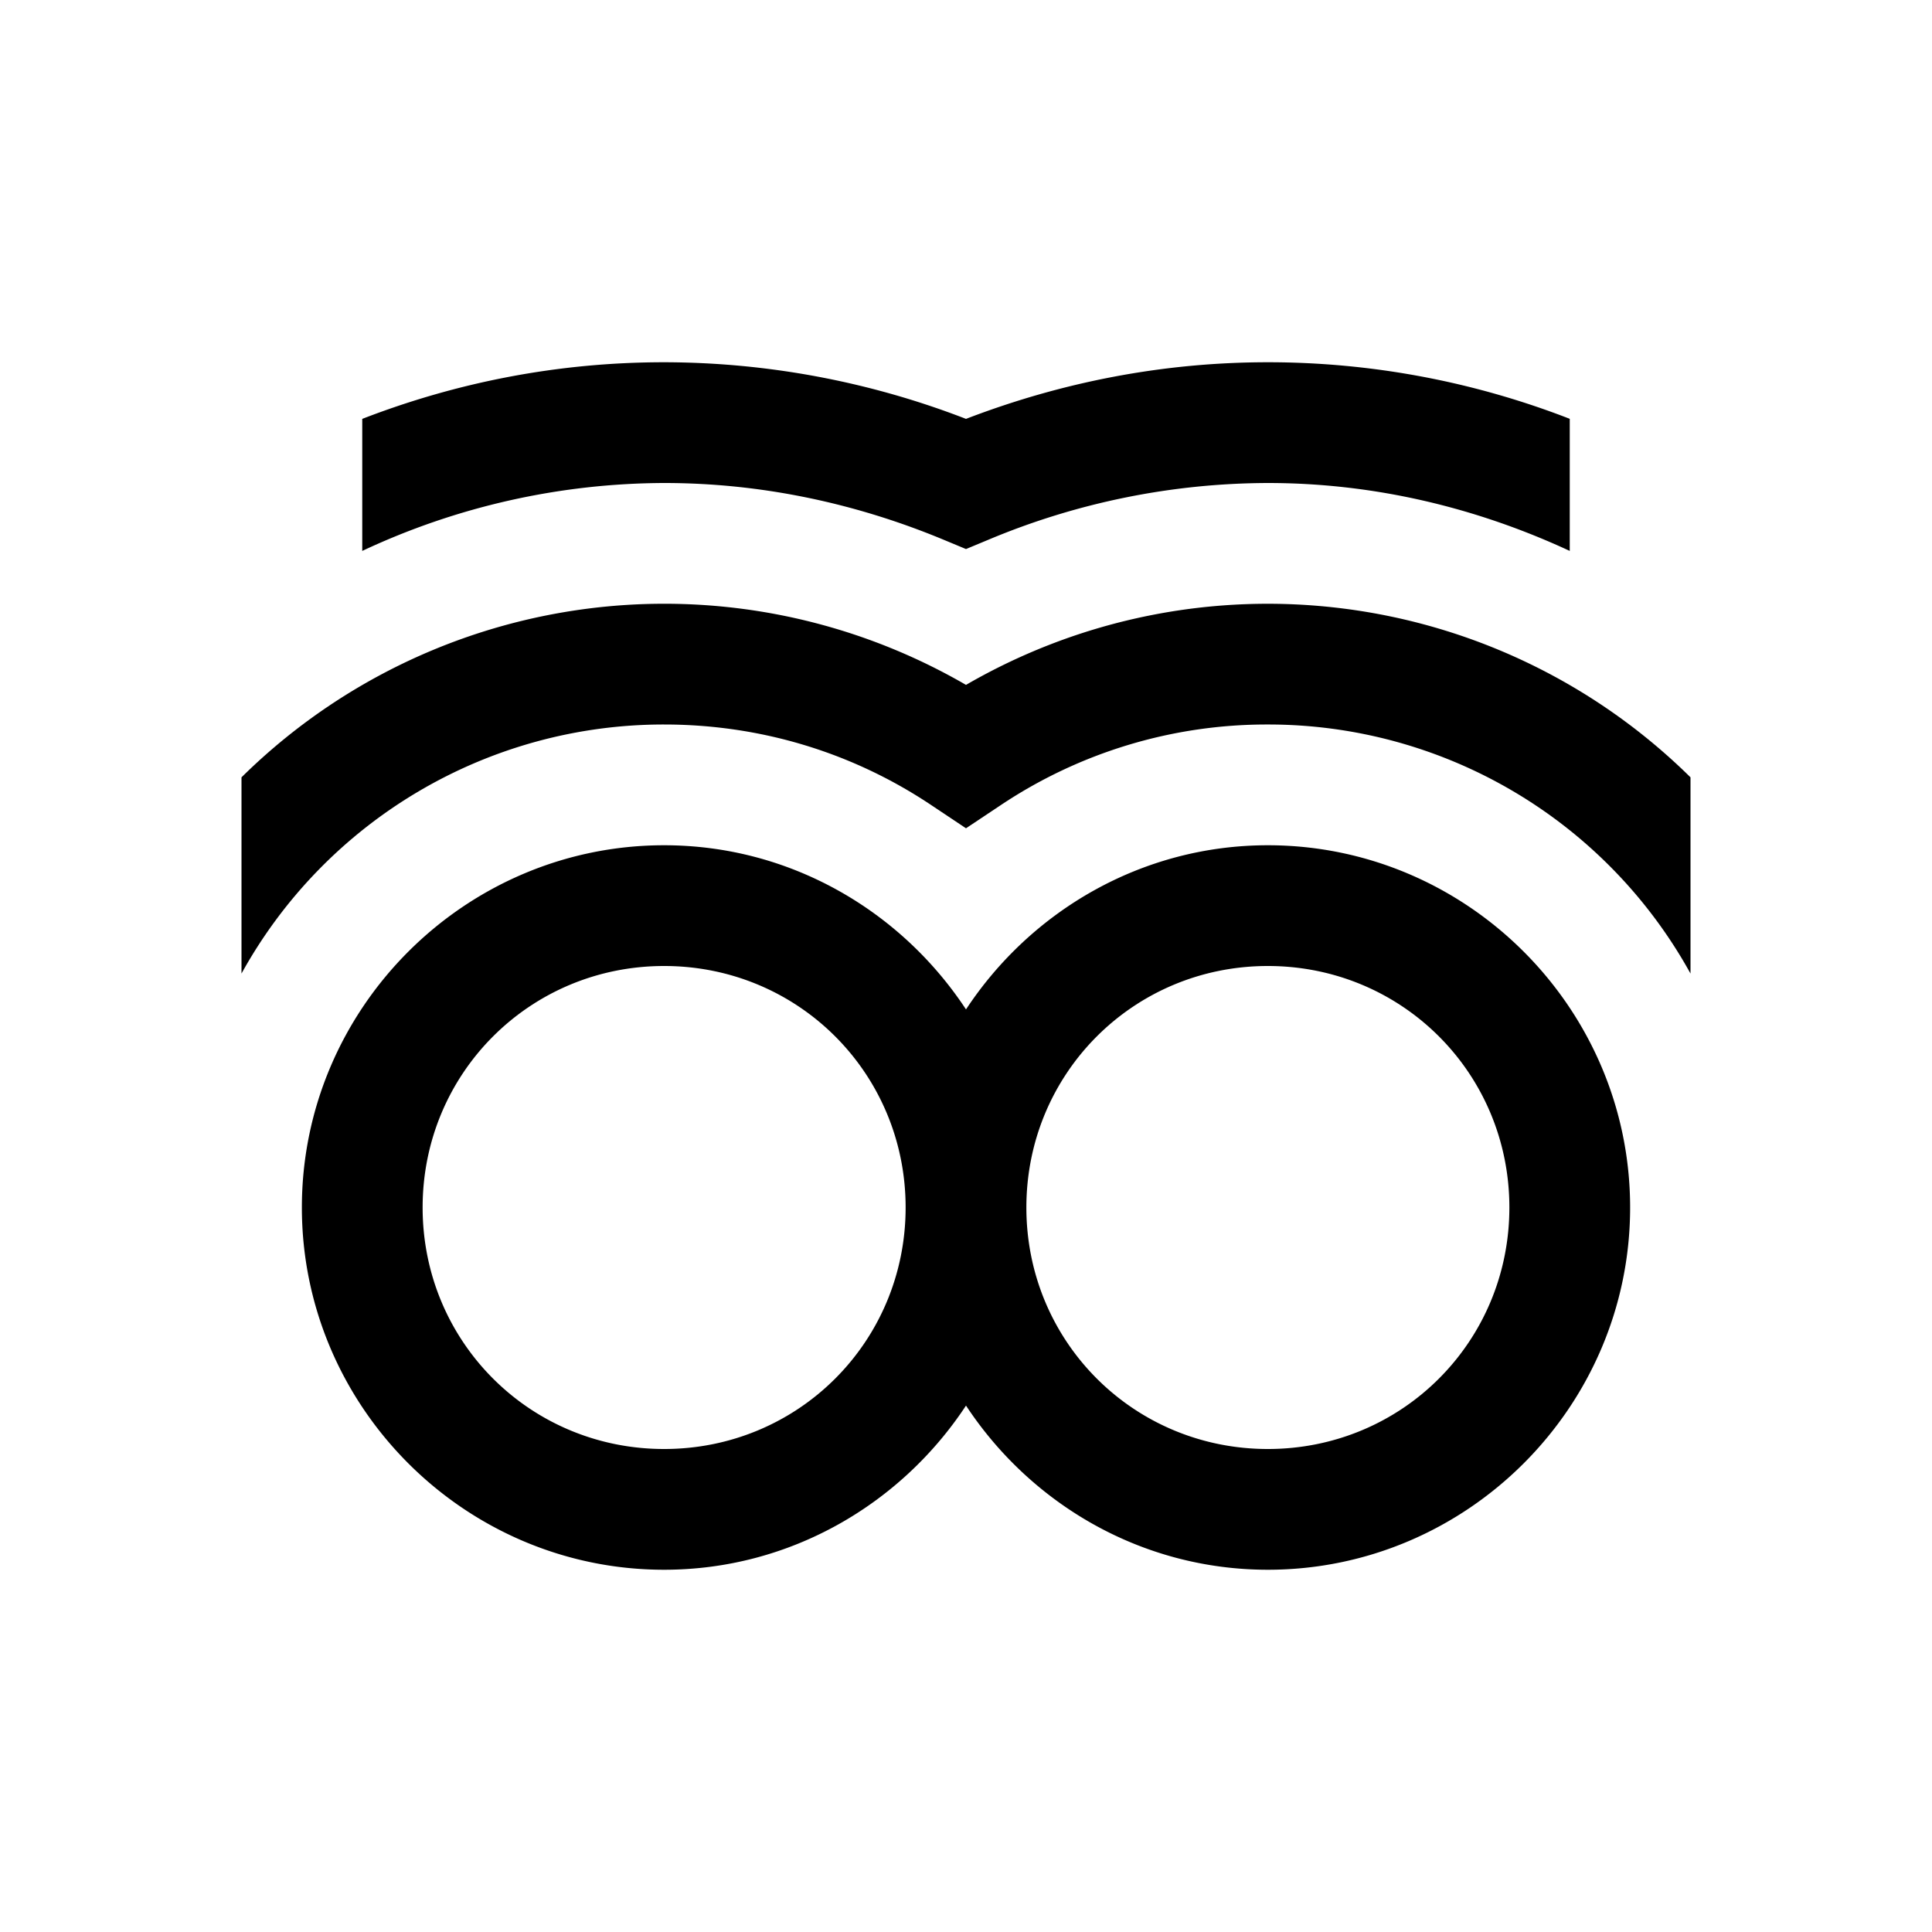 <svg xmlns="http://www.w3.org/2000/svg" viewBox="0 0 32 32"><path d="M11 6c-1.766 0-3.445.336-5 .938v2.187A11.854 11.854 0 0 1 11 8c1.594 0 3.156.328 4.625.938l.375.156.375-.156A12.05 12.05 0 0 1 21 8c1.785 0 3.477.418 5 1.125V6.937A13.805 13.805 0 0 0 21 6c-1.723 0-3.402.324-5 .938A13.901 13.901 0 0 0 11 6zm0 4a9.966 9.966 0 0 0-7 2.875v3.25A7.987 7.987 0 0 1 11 12c1.59 0 3.121.46 4.438 1.344l.562.375.563-.375A7.927 7.927 0 0 1 21 12a7.987 7.987 0 0 1 7 4.125v-3.25a9.966 9.966 0 0 0-12-1.531A9.961 9.961 0 0 0 11 10zm0 4c-3.3 0-6 2.7-6 6s2.7 6 6 6c2.09 0 3.926-1.09 5-2.719C17.074 24.911 18.91 26 21 26c3.3 0 6-2.7 6-6s-2.7-6-6-6c-2.09 0-3.926 1.09-5 2.719C14.926 15.089 13.09 14 11 14zm0 2c2.223 0 4 1.777 4 4s-1.777 4-4 4-4-1.777-4-4 1.777-4 4-4zm10 0c2.223 0 4 1.777 4 4s-1.777 4-4 4-4-1.777-4-4 1.777-4 4-4z"/></svg>